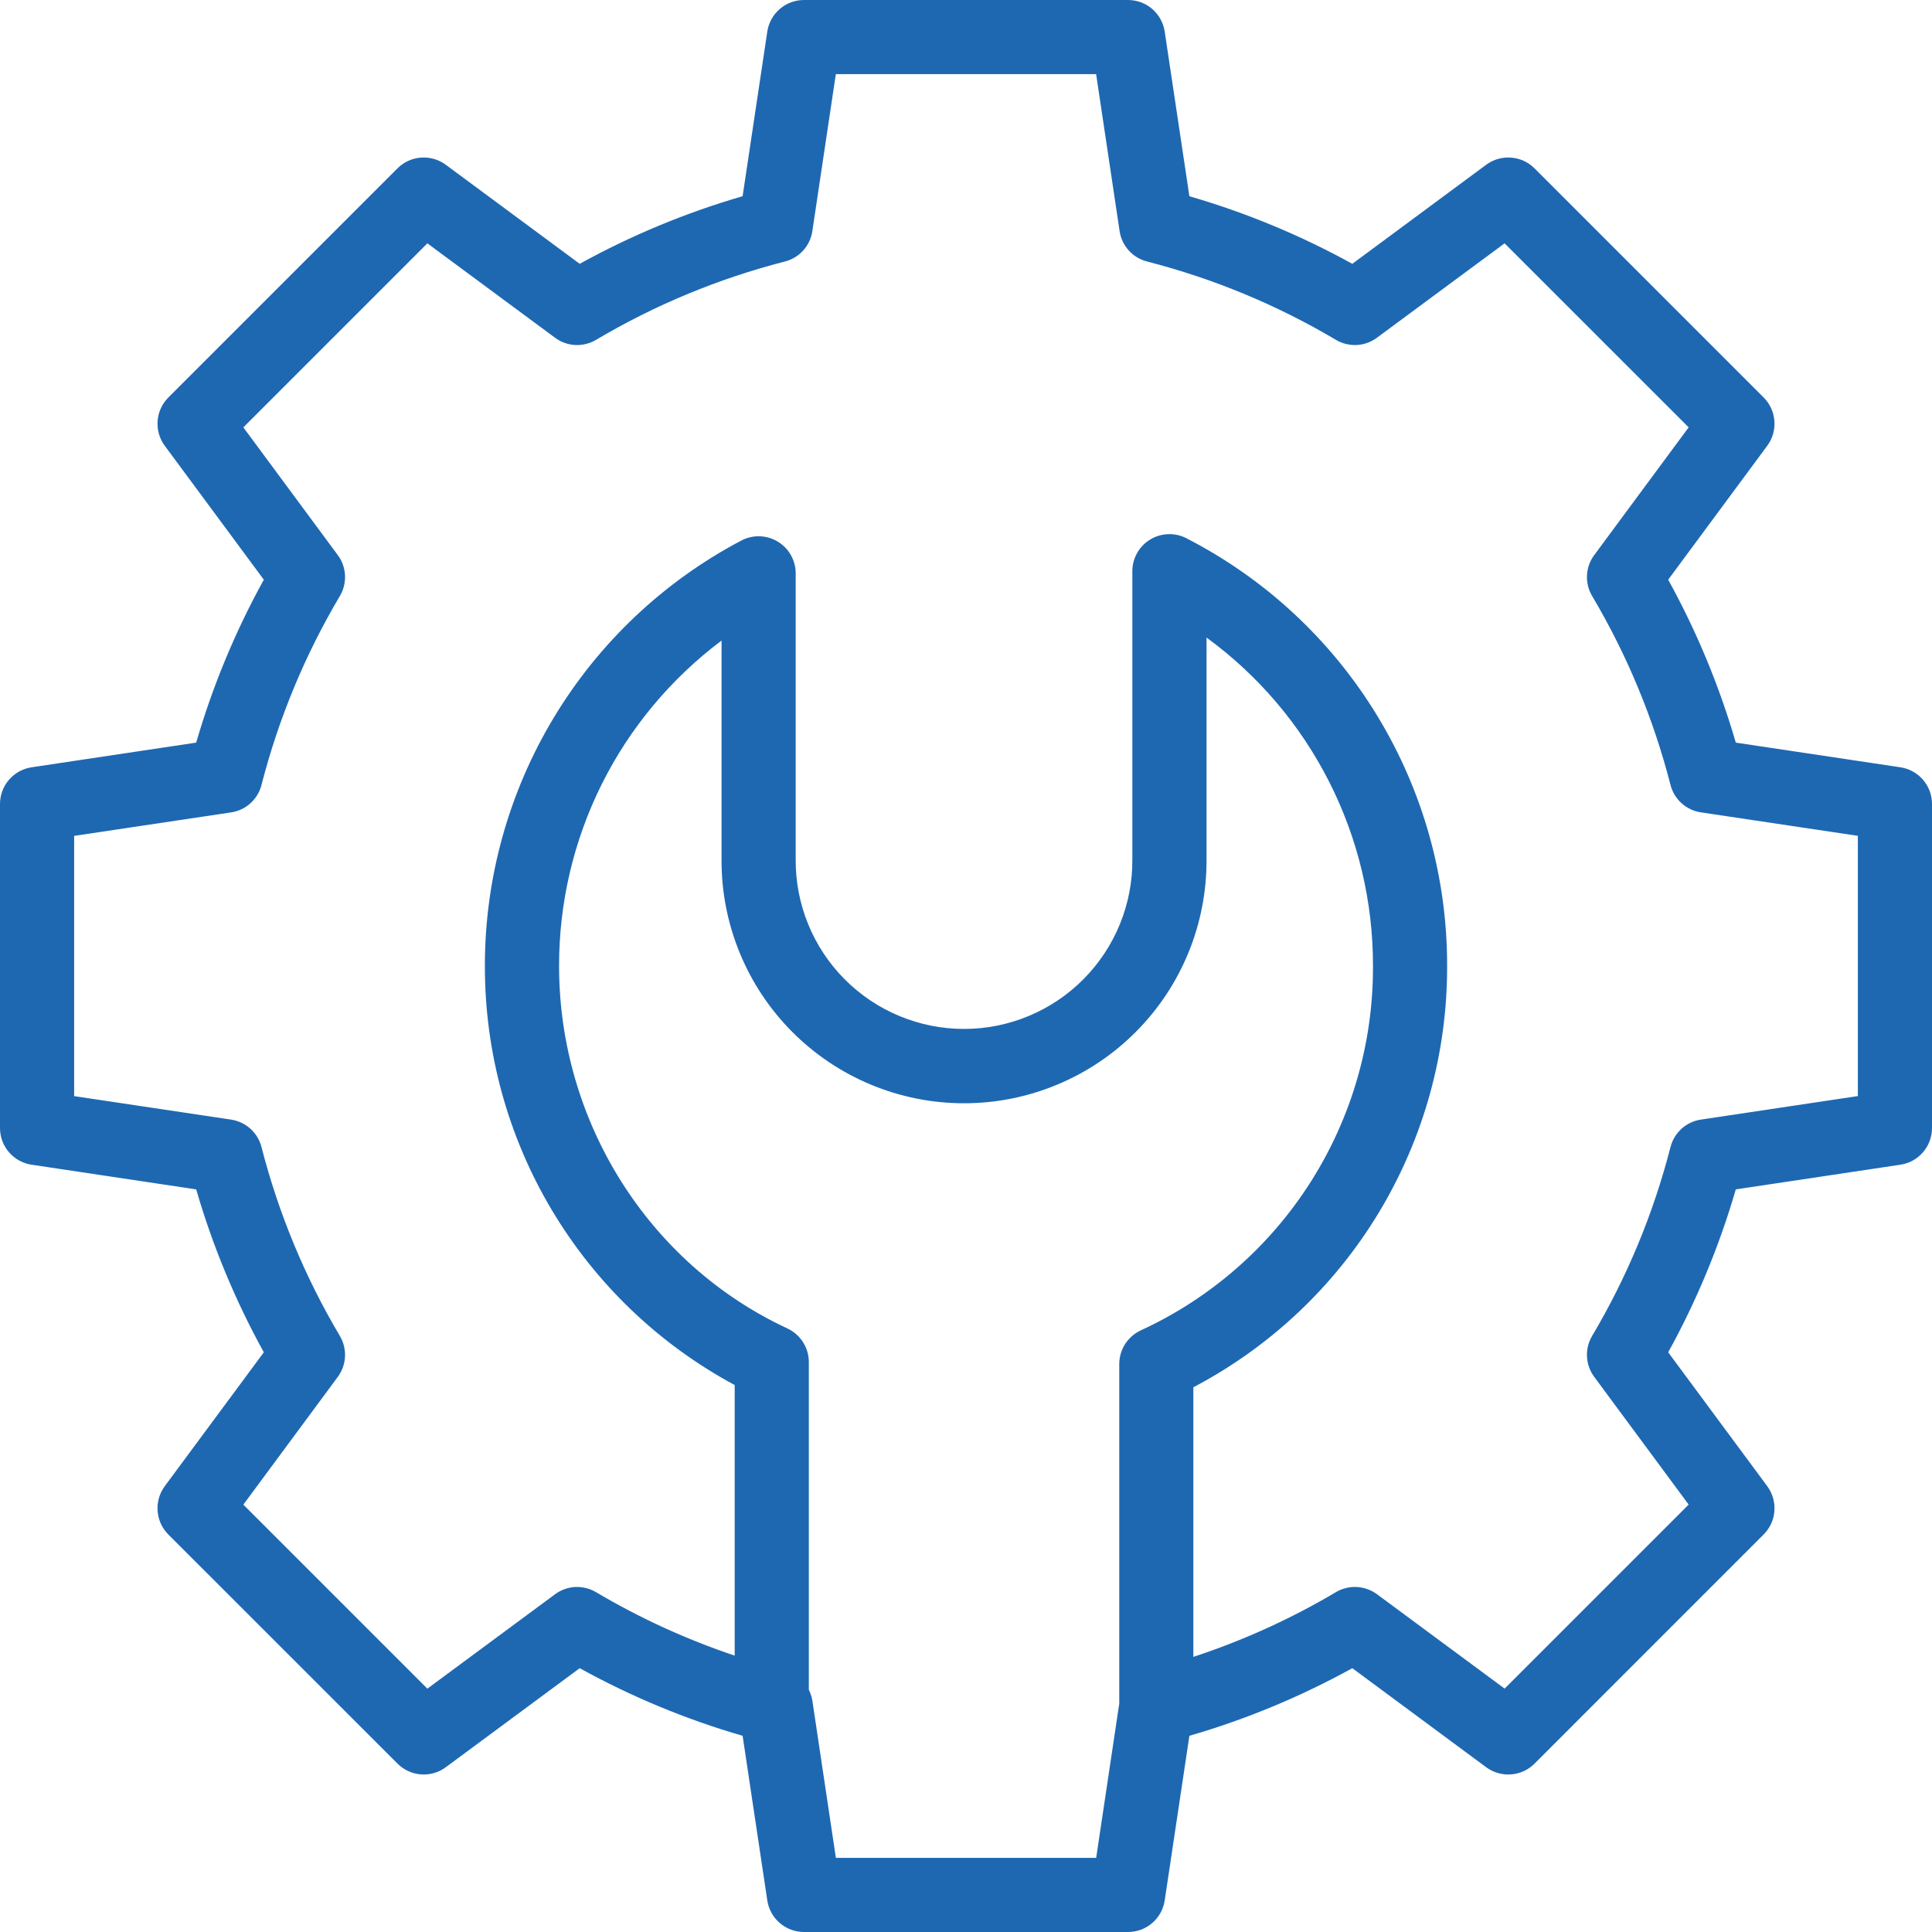 <svg width="40" height="40" viewBox="0 0 40 40" fill="none" xmlns="http://www.w3.org/2000/svg">
<path d="M0.654 15.886C0.472 15.913 0.306 16.005 0.186 16.144C0.066 16.283 -2.32398e-06 16.461 0 16.645V23.355C2.83192e-05 23.539 0.066 23.717 0.186 23.856C0.306 23.995 0.472 24.087 0.654 24.114L4.062 24.625C4.402 25.797 4.872 26.929 5.462 27.998L3.411 30.77C3.302 30.918 3.249 31.1 3.263 31.284C3.276 31.467 3.355 31.64 3.485 31.77L8.23 36.514C8.36 36.644 8.533 36.724 8.716 36.737C8.899 36.751 9.082 36.698 9.229 36.589L12.002 34.538C13.071 35.128 14.203 35.598 15.375 35.938L15.886 39.346C15.913 39.528 16.005 39.694 16.144 39.814C16.283 39.934 16.461 40 16.645 40H23.355C23.539 40 23.717 39.934 23.856 39.814C23.995 39.694 24.087 39.528 24.114 39.346L24.625 35.938C25.797 35.598 26.928 35.128 27.998 34.538L30.77 36.589C30.918 36.698 31.1 36.751 31.284 36.737C31.467 36.724 31.64 36.645 31.77 36.515L36.514 31.77C36.644 31.64 36.724 31.467 36.737 31.284C36.751 31.1 36.698 30.918 36.589 30.77L34.538 27.998C35.128 26.929 35.597 25.797 35.938 24.625L39.346 24.114C39.528 24.087 39.694 23.995 39.814 23.856C39.934 23.717 40 23.539 40 23.355V16.645C40 16.461 39.934 16.283 39.814 16.144C39.694 16.005 39.528 15.913 39.346 15.886L35.938 15.375C35.597 14.203 35.128 13.071 34.538 12.002L36.589 9.229C36.698 9.082 36.751 8.899 36.737 8.716C36.724 8.533 36.645 8.36 36.515 8.23L31.77 3.485C31.64 3.355 31.467 3.276 31.284 3.263C31.1 3.249 30.918 3.302 30.77 3.411L27.998 5.462C26.929 4.872 25.797 4.403 24.625 4.063L24.114 0.654C24.087 0.473 23.995 0.306 23.856 0.186C23.717 0.066 23.539 4.66391e-05 23.355 0L16.645 0C16.461 2.37284e-05 16.283 0.066 16.144 0.186C16.005 0.306 15.913 0.472 15.886 0.654L15.375 4.062C14.203 4.403 13.071 4.872 12.002 5.462L9.229 3.411C9.081 3.302 8.899 3.249 8.716 3.263C8.532 3.276 8.36 3.355 8.23 3.485L3.485 8.23C3.355 8.36 3.276 8.533 3.263 8.716C3.249 8.899 3.302 9.081 3.411 9.229L5.462 12.002C4.872 13.071 4.402 14.203 4.062 15.375L0.654 15.886ZM17.306 38.465L16.82 35.216C16.807 35.136 16.782 35.058 16.746 34.985V28.2C16.746 28.054 16.704 27.911 16.625 27.787C16.547 27.664 16.434 27.566 16.302 27.504C13.43 26.169 11.575 23.224 11.575 20C11.573 18.693 11.876 17.403 12.46 16.233C13.044 15.064 13.893 14.047 14.939 13.262V17.796C14.935 18.457 15.063 19.113 15.314 19.725C15.564 20.337 15.934 20.893 16.4 21.362C16.867 21.831 17.421 22.203 18.032 22.457C18.643 22.711 19.298 22.842 19.959 22.842C20.621 22.842 21.276 22.711 21.886 22.457C22.497 22.203 23.052 21.831 23.518 21.362C23.985 20.893 24.354 20.337 24.605 19.725C24.856 19.113 24.983 18.457 24.98 17.796V13.2C26.05 13.981 26.92 15.004 27.519 16.186C28.118 17.368 28.429 18.675 28.426 20C28.433 21.585 27.984 23.139 27.132 24.477C26.281 25.814 25.063 26.878 23.623 27.542C23.489 27.603 23.375 27.702 23.295 27.826C23.215 27.95 23.173 28.094 23.173 28.241V35.257H23.175L22.695 38.465H17.306ZM5.414 16.251C5.767 14.877 6.313 13.56 7.037 12.339C7.114 12.21 7.15 12.06 7.143 11.909C7.135 11.758 7.083 11.613 6.993 11.492L5.038 8.848L8.848 5.038L11.492 6.993C11.613 7.083 11.758 7.135 11.909 7.143C12.06 7.15 12.21 7.114 12.339 7.037C13.56 6.313 14.877 5.767 16.251 5.414C16.397 5.377 16.529 5.297 16.63 5.185C16.731 5.073 16.797 4.934 16.819 4.784L17.305 1.535H22.694L23.18 4.784C23.202 4.934 23.268 5.073 23.369 5.185C23.47 5.297 23.602 5.377 23.748 5.414C25.122 5.767 26.439 6.313 27.66 7.037C27.79 7.114 27.939 7.15 28.09 7.143C28.241 7.135 28.386 7.083 28.507 6.993L31.151 5.038L34.962 8.848L33.007 11.492C32.917 11.613 32.865 11.758 32.857 11.909C32.849 12.06 32.886 12.21 32.963 12.339C33.687 13.56 34.233 14.877 34.586 16.251C34.623 16.397 34.703 16.529 34.815 16.63C34.927 16.731 35.066 16.797 35.215 16.819L38.465 17.305V22.693L35.215 23.18C35.066 23.202 34.927 23.268 34.815 23.369C34.703 23.47 34.623 23.602 34.586 23.748C34.233 25.122 33.687 26.439 32.963 27.659C32.886 27.789 32.849 27.939 32.857 28.09C32.865 28.24 32.917 28.386 33.007 28.507L34.962 31.151L31.152 34.961L28.508 33.006C28.387 32.917 28.241 32.865 28.091 32.857C27.94 32.849 27.79 32.886 27.66 32.963C26.727 33.516 25.737 33.965 24.707 34.304V28.722C26.297 27.887 27.627 26.633 28.553 25.095C29.479 23.557 29.966 21.795 29.961 20C29.965 18.17 29.463 16.374 28.51 14.812C27.558 13.249 26.192 11.98 24.564 11.144C24.447 11.084 24.316 11.054 24.185 11.059C24.053 11.064 23.925 11.102 23.813 11.171C23.7 11.239 23.607 11.335 23.543 11.45C23.478 11.565 23.444 11.694 23.444 11.826V17.796C23.447 18.256 23.359 18.711 23.185 19.136C23.011 19.562 22.755 19.948 22.431 20.274C22.107 20.6 21.722 20.859 21.298 21.035C20.873 21.212 20.418 21.303 19.959 21.303C19.499 21.303 19.044 21.212 18.62 21.035C18.196 20.859 17.811 20.6 17.487 20.274C17.163 19.948 16.907 19.562 16.733 19.136C16.559 18.711 16.471 18.256 16.474 17.796V11.87C16.474 11.737 16.439 11.607 16.374 11.492C16.309 11.377 16.215 11.281 16.102 11.213C15.988 11.144 15.859 11.107 15.727 11.103C15.595 11.099 15.464 11.13 15.347 11.192C13.744 12.037 12.402 13.304 11.466 14.857C10.531 16.409 10.037 18.188 10.039 20C10.036 21.779 10.514 23.525 11.425 25.053C12.336 26.581 13.644 27.833 15.211 28.676V34.278C14.21 33.942 13.248 33.502 12.34 32.964C12.21 32.887 12.06 32.85 11.909 32.857C11.759 32.865 11.614 32.917 11.492 33.007L8.848 34.962L5.038 31.152L6.993 28.508C7.083 28.387 7.135 28.241 7.143 28.091C7.15 27.94 7.114 27.79 7.037 27.66C6.313 26.44 5.767 25.123 5.414 23.749C5.377 23.603 5.297 23.471 5.185 23.37C5.073 23.269 4.934 23.203 4.784 23.18L1.535 22.694V17.306L4.784 16.82C4.934 16.798 5.073 16.732 5.185 16.631C5.297 16.529 5.377 16.397 5.414 16.251Z" fill="#1E68B2"/>
</svg>

